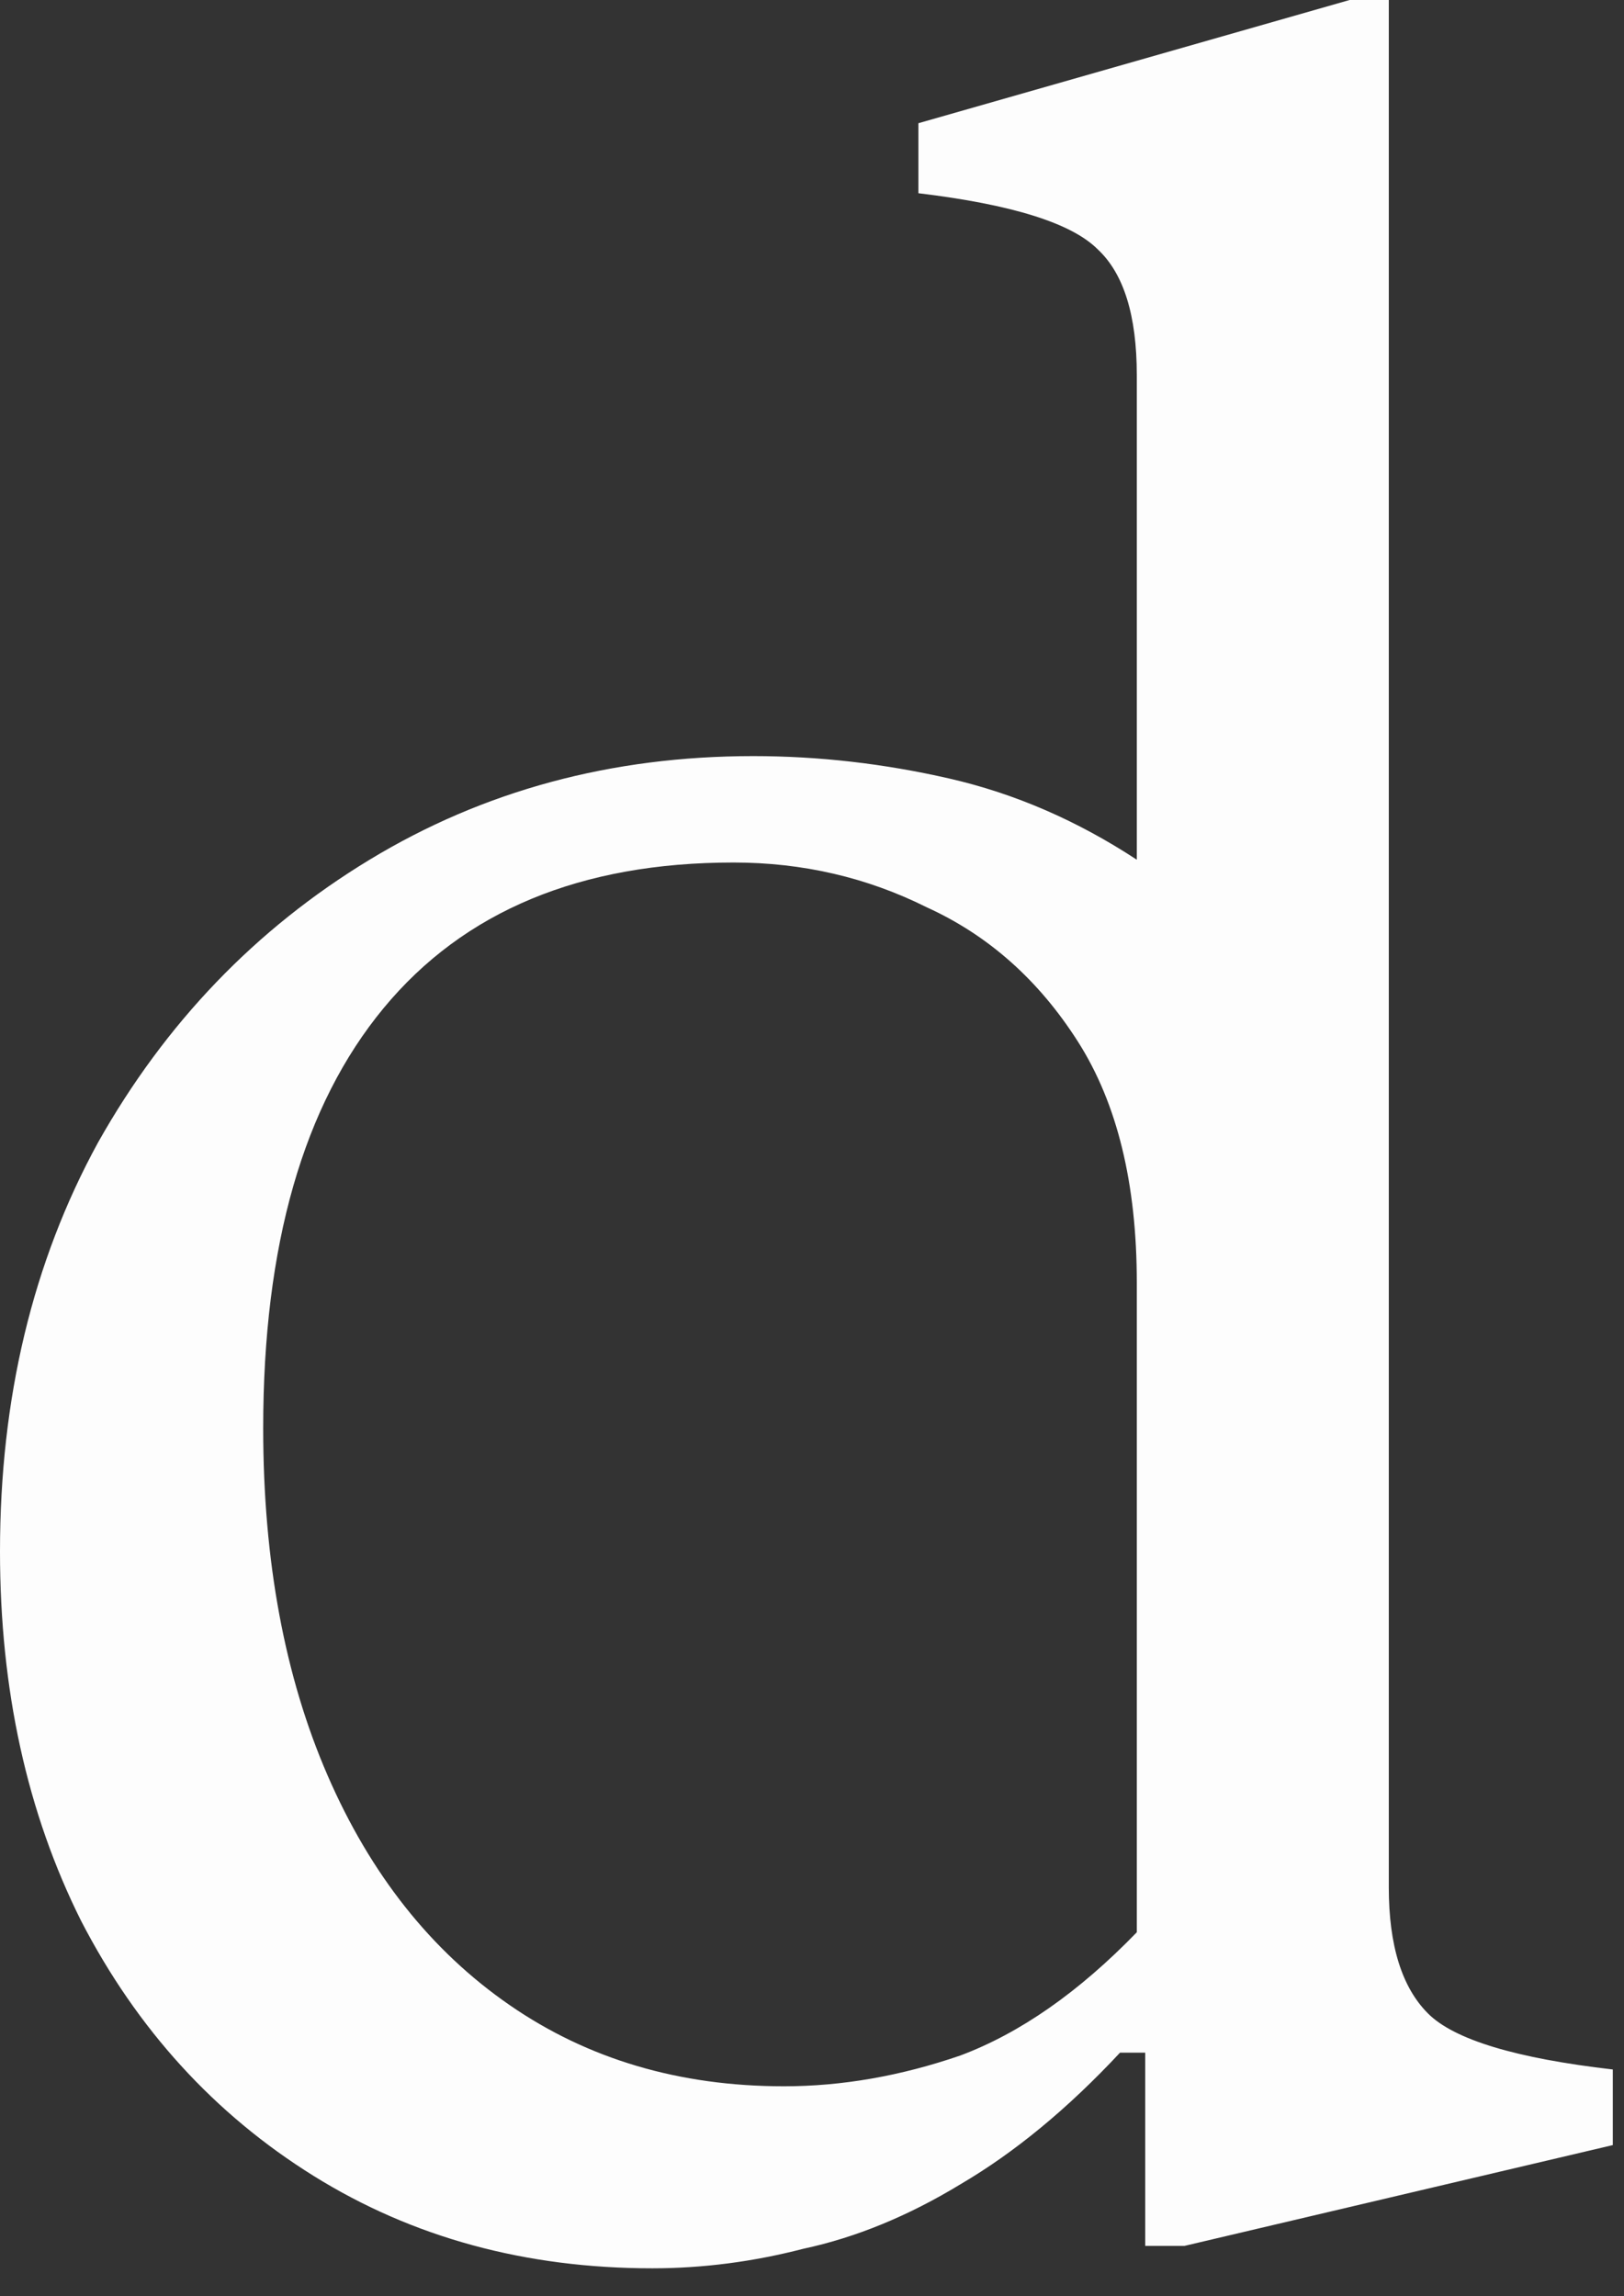 <?xml version="1.0" encoding="utf-8"?>
<svg xmlns="http://www.w3.org/2000/svg" fill="none" height="100%" overflow="visible" preserveAspectRatio="none" style="display: block;" viewBox="0 0 29 41" width="100%">
<rect x="0" y="0" width="29" height="41" fill="#333333" stroke="none"/>
<path d="M11.65 40.5C9.383 40.5 7.367 39.95 5.6 38.85C3.833 37.75 2.45 36.233 1.45 34.3C0.483 32.367 0 30.167 0 27.7C0 24.967 0.583 22.533 1.75 20.4C2.95 18.267 4.567 16.583 6.6 15.35C8.633 14.117 10.917 13.5 13.45 13.5C14.617 13.5 15.783 13.633 16.95 13.9C18.117 14.167 19.233 14.65 20.3 15.35V6.7C20.3 5.633 20.067 4.883 19.6 4.45C19.133 3.983 18.067 3.65 16.4 3.45V2.2L24.1 0H24.8V33.7C24.8 34.733 25.033 35.483 25.5 35.95C25.967 36.417 27.067 36.75 28.8 36.95V38.3L21.15 40.1H20.45V36.65H20C19.067 37.65 18.117 38.433 17.15 39C16.217 39.567 15.283 39.95 14.35 40.15C13.45 40.383 12.55 40.5 11.65 40.5ZM14 37.25C15.033 37.25 16.083 37.067 17.15 36.7C18.217 36.3 19.267 35.567 20.3 34.5V22.9C20.3 21.133 19.95 19.7 19.25 18.6C18.55 17.5 17.65 16.7 16.55 16.2C15.483 15.667 14.333 15.4 13.1 15.4C10.367 15.4 8.283 16.267 6.85 18C5.417 19.733 4.7 22.233 4.7 25.5C4.7 27.867 5.083 29.933 5.85 31.7C6.617 33.467 7.7 34.833 9.1 35.8C10.5 36.767 12.133 37.25 14 37.25Z" fill="#FDFDFD" id="Vector"/>
</svg>